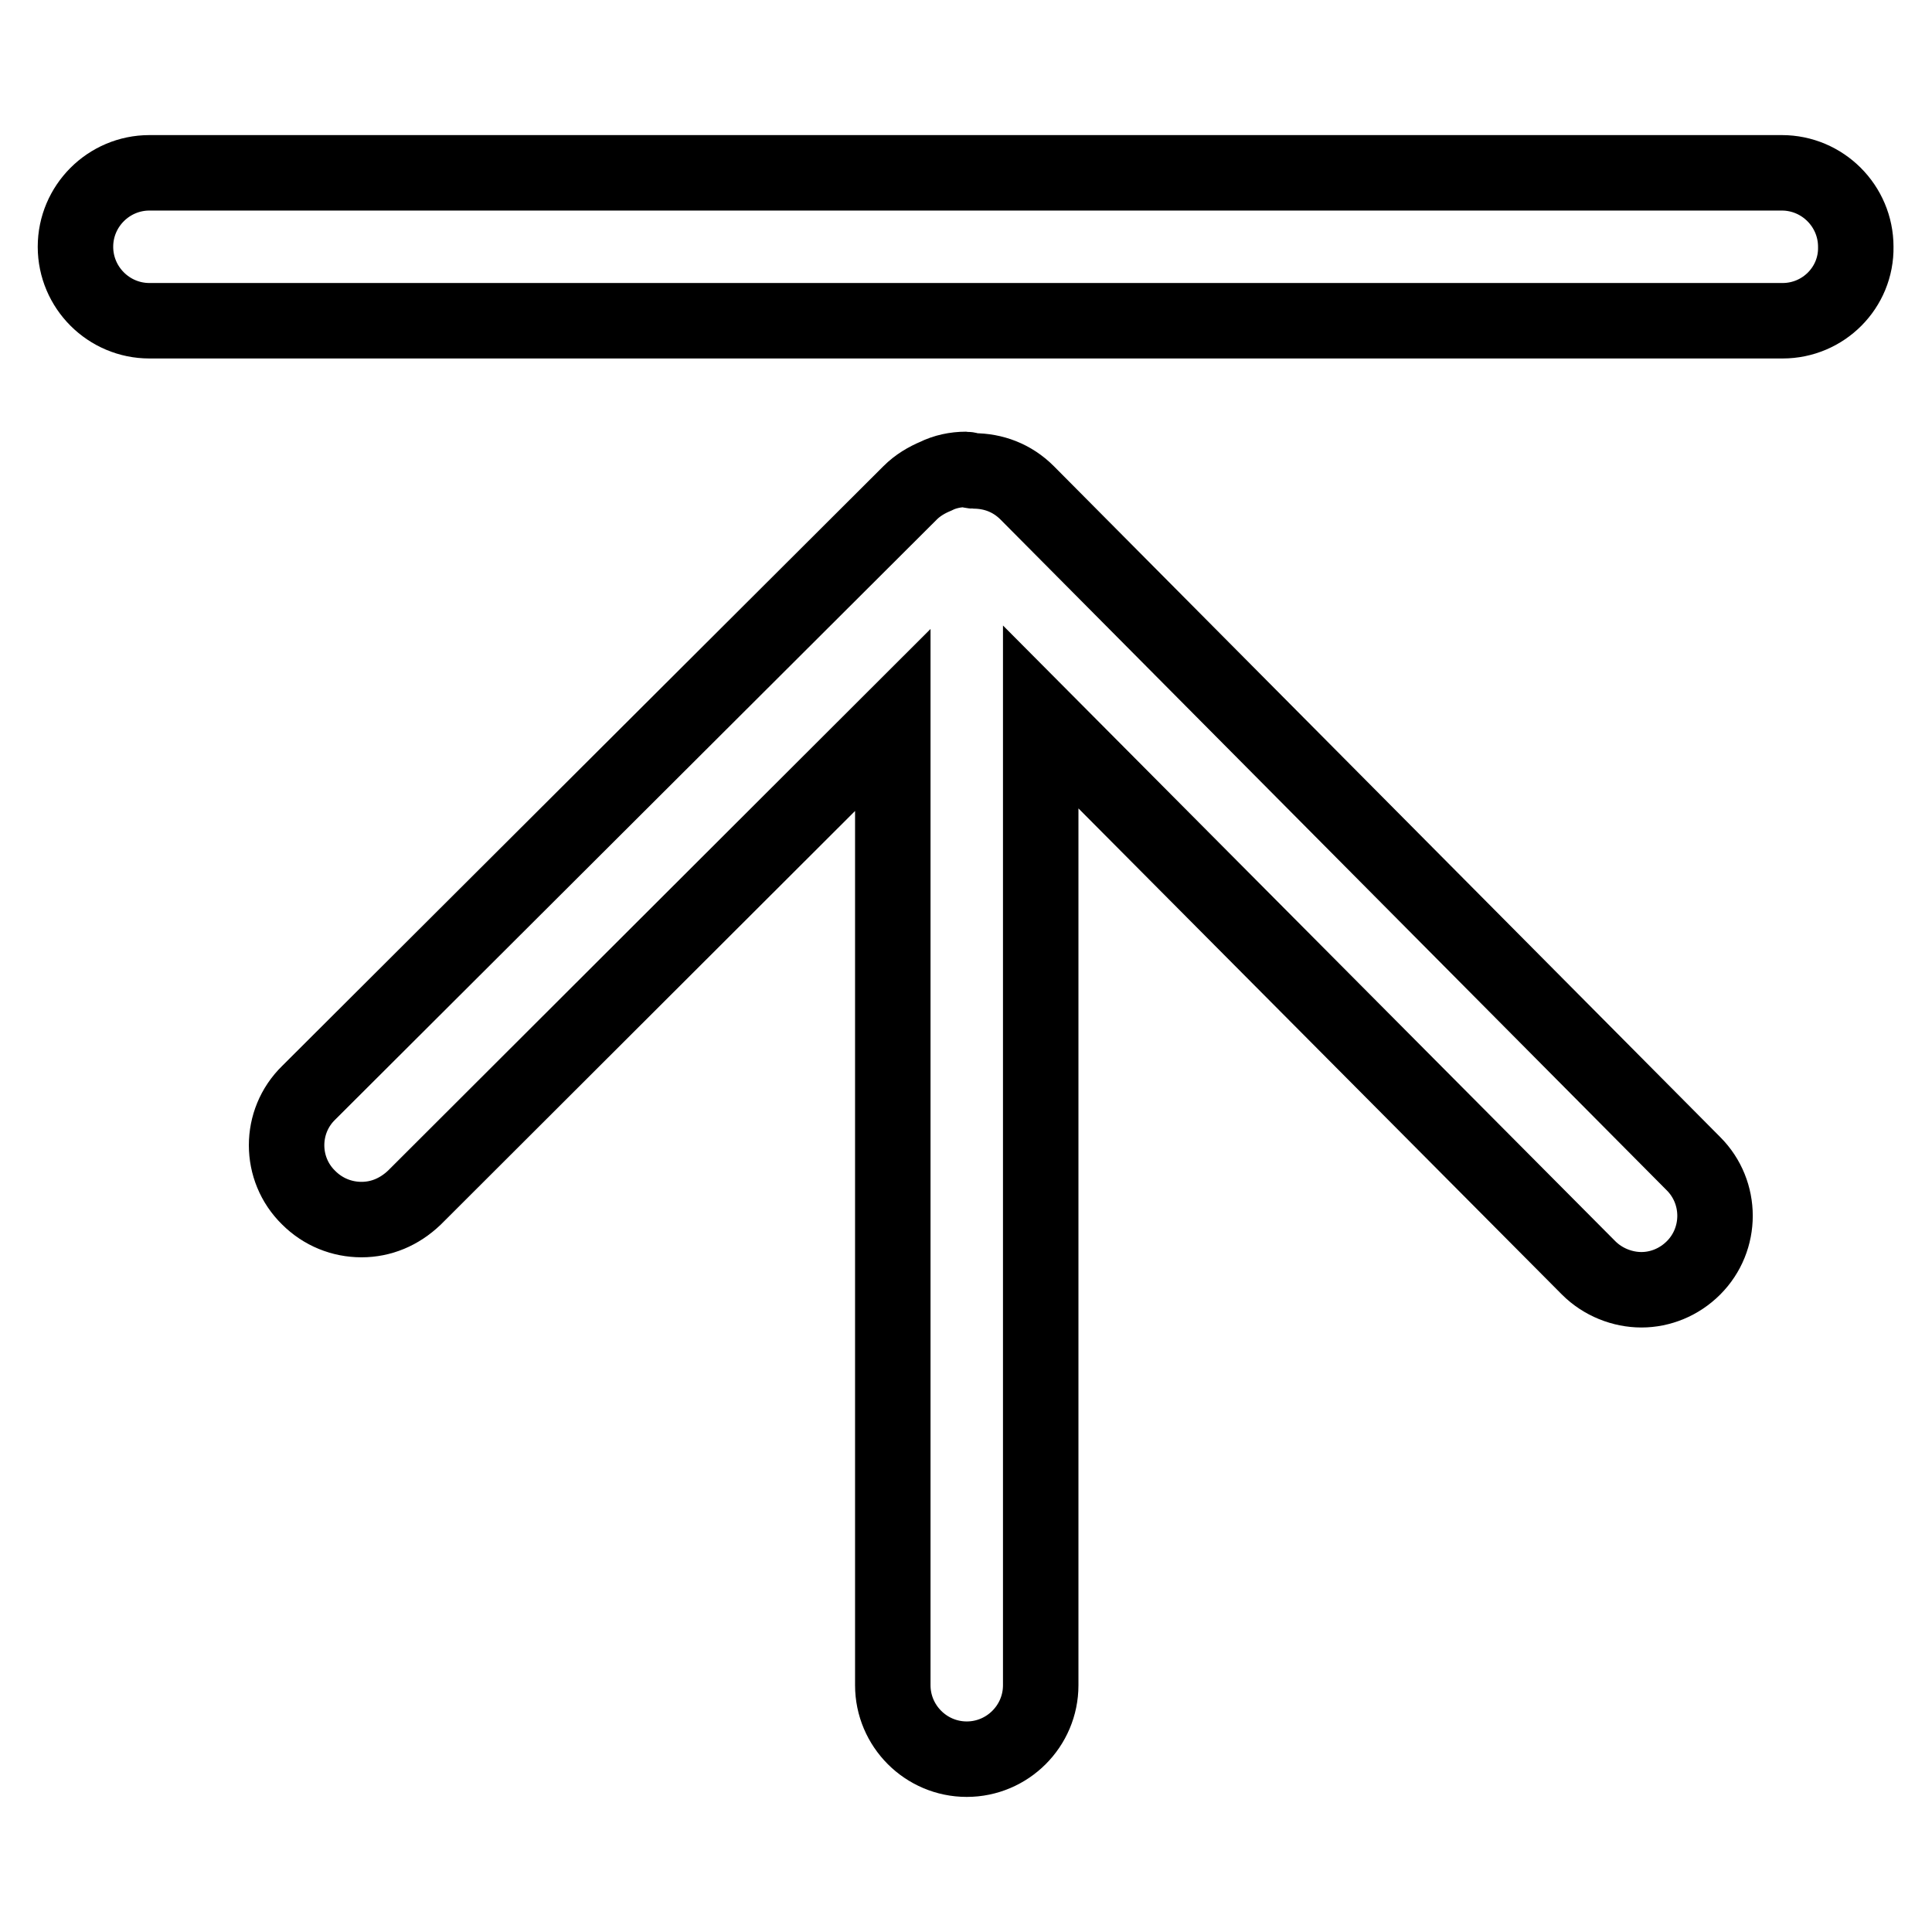 <?xml version="1.0" encoding="utf-8"?>
<!-- Svg Vector Icons : http://www.onlinewebfonts.com/icon -->
<!DOCTYPE svg PUBLIC "-//W3C//DTD SVG 1.1//EN" "http://www.w3.org/Graphics/SVG/1.1/DTD/svg11.dtd">
<svg version="1.1" xmlns="http://www.w3.org/2000/svg" xmlns:xlink="http://www.w3.org/1999/xlink" x="0px" y="0px" viewBox="0 0 256 256" enable-background="new 0 0 256 256" xml:space="preserve">
<g><g><path stroke-width="10" fill-opacity="0" stroke="#000000"  d="M224.4,154.2l-88.3-88.9c-2-2-4.5-2.9-7.1-2.9c-0.3,0-0.7-0.2-1-0.2c-1.4,0-2.8,0.3-4,0.9c-1.2,0.5-2.4,1.2-3.4,2.2l-79.7,79.5c-3.9,3.8-3.9,10.1,0,13.9c1.9,1.9,4.4,2.9,7,2.9s5-1,7-2.9l63.4-63.3v127.9c0,5.4,4.4,9.8,9.8,9.8s9.8-4.4,9.8-9.8V95l72.6,73c1.9,1.9,4.5,2.9,7,2.9c2.5,0,5-1,6.9-2.9C228.2,164.2,228.2,158,224.4,154.2L224.4,154.2z M236.2,42.5H19.8c-5.4,0-9.8-4.4-9.8-9.8s4.4-9.8,9.8-9.8h216.3c5.4,0,9.8,4.4,9.8,9.8C246,38.1,241.6,42.5,236.2,42.5L236.2,42.5z"/></g></g>
</svg>